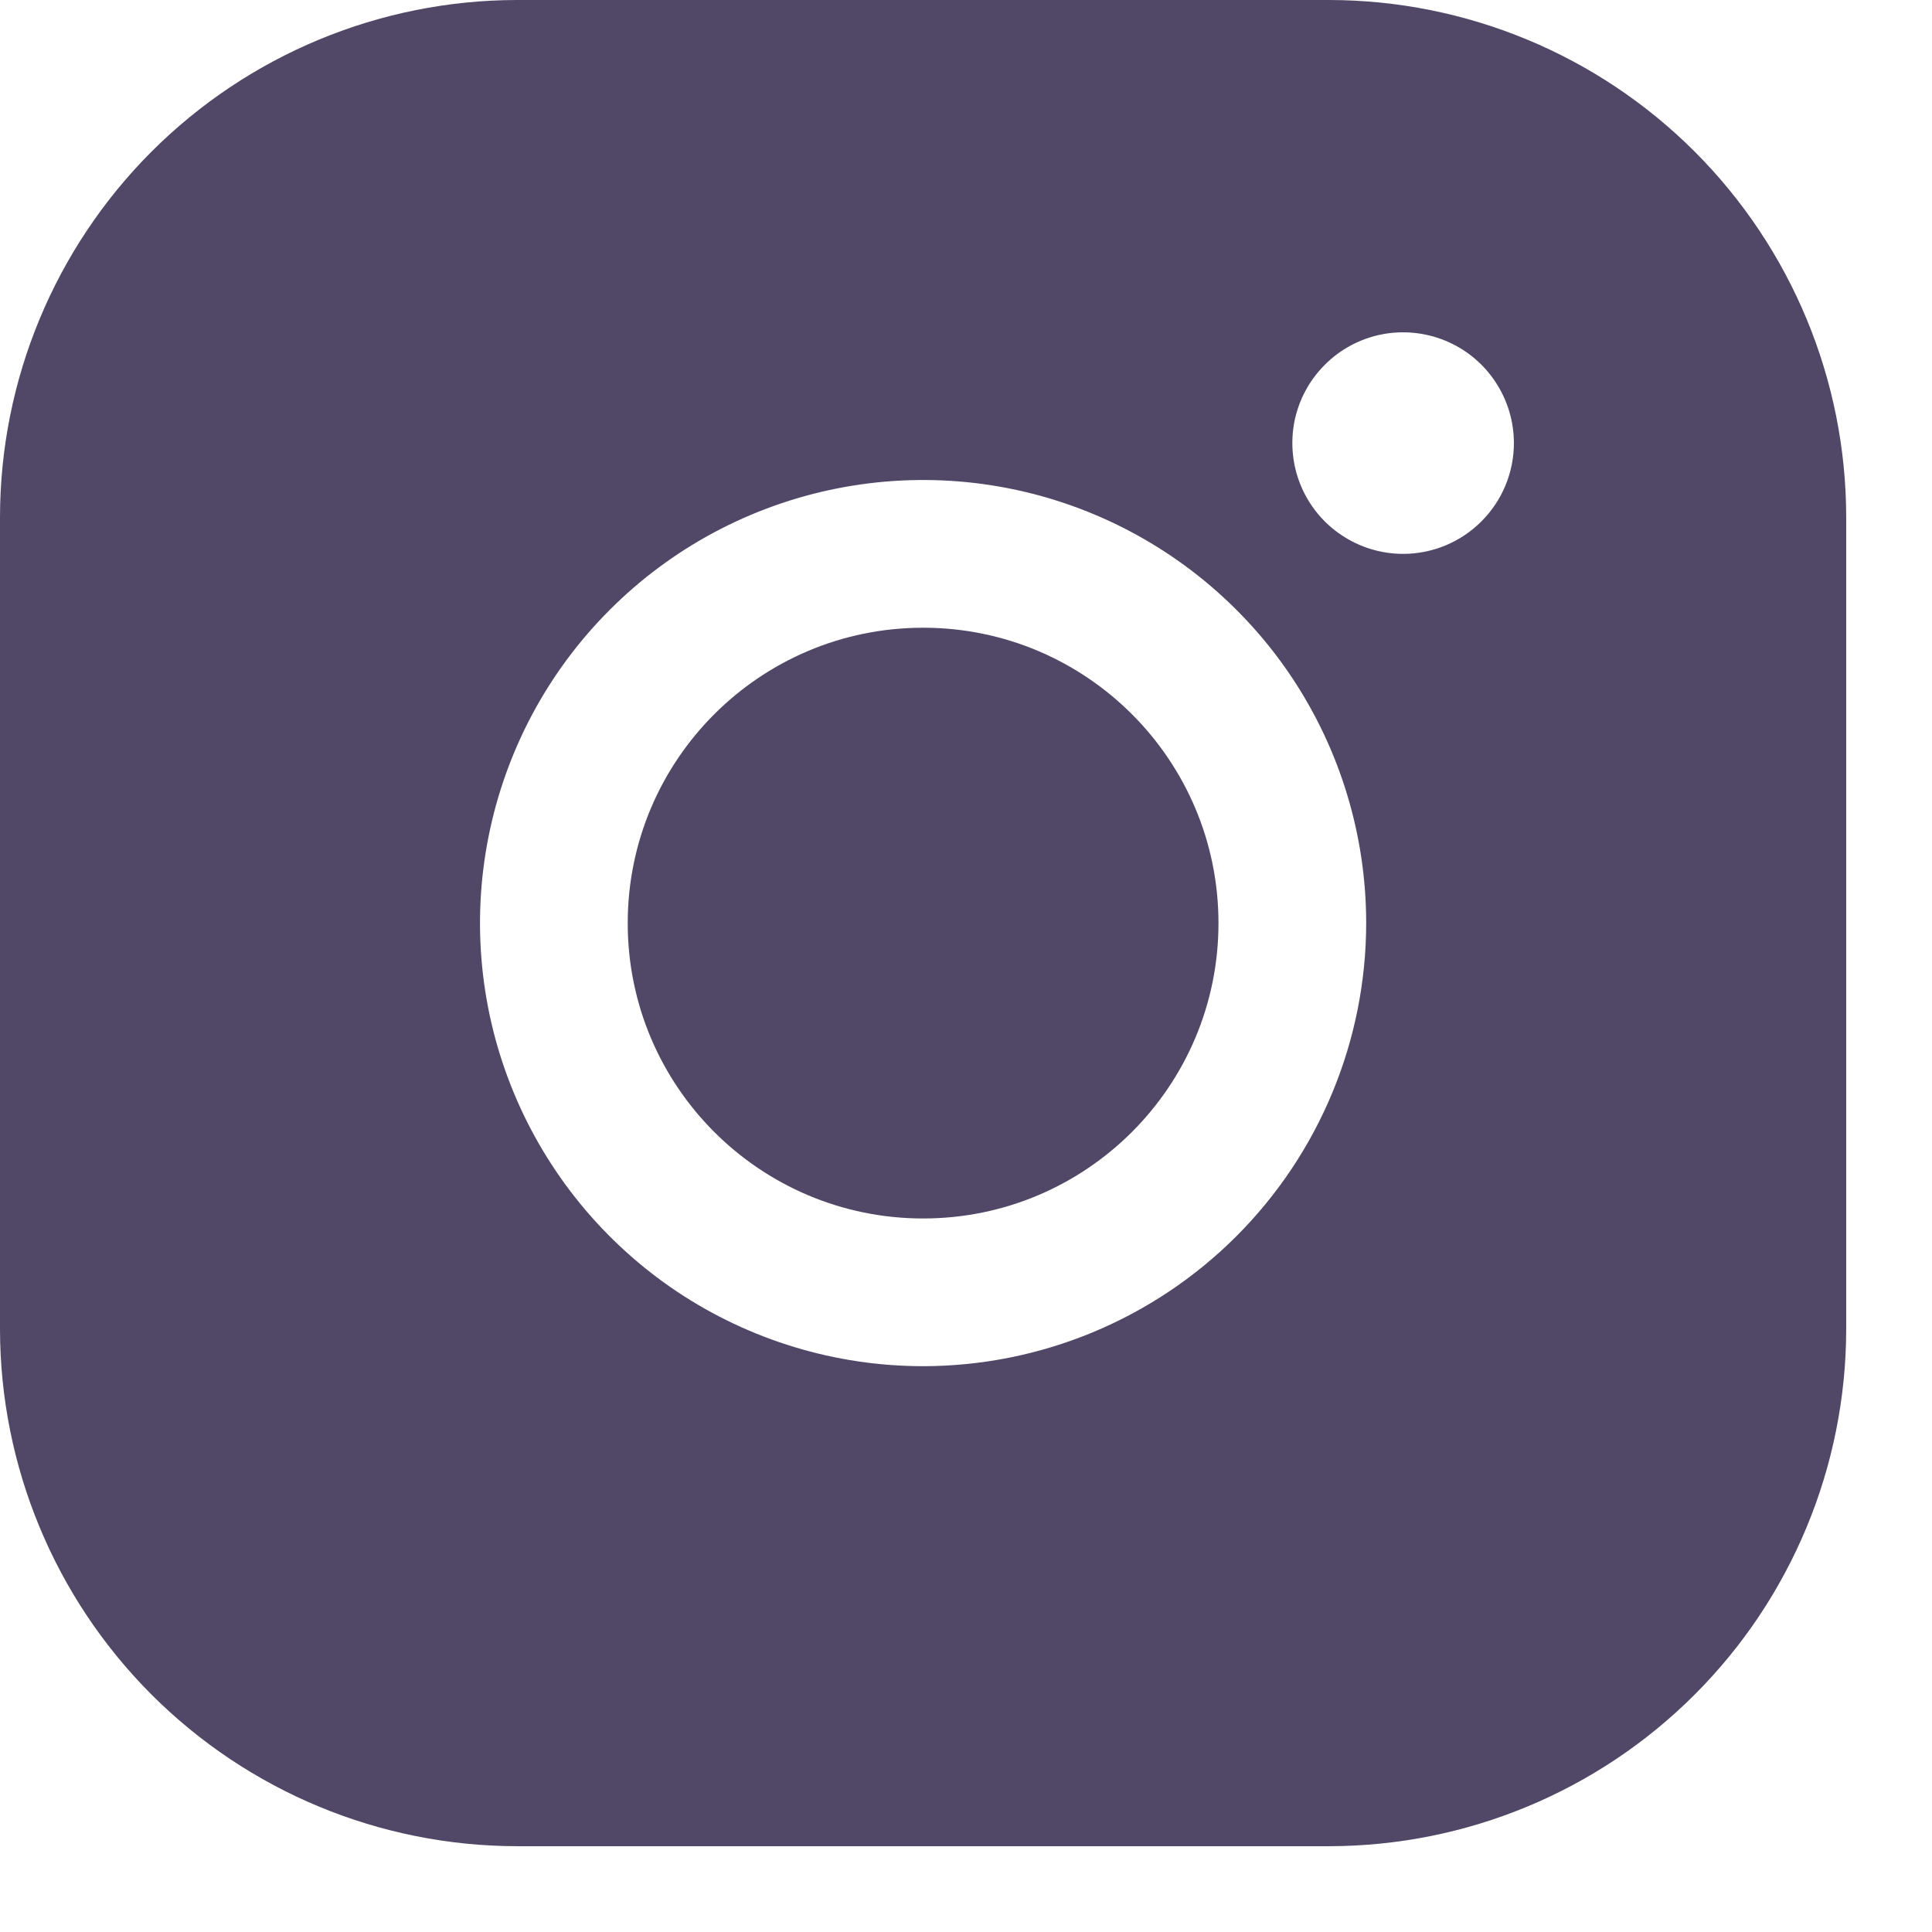 <svg width="22" height="22" viewBox="0 0 22 22" fill="none" xmlns="http://www.w3.org/2000/svg">
<path d="M10.512 13.875C12.369 13.875 13.875 12.369 13.875 10.512C13.875 8.654 12.369 7.148 10.512 7.148C8.654 7.148 7.148 8.654 7.148 10.512C7.148 12.369 8.654 13.875 10.512 13.875Z" fill="#504866"/>
<path d="M15.137 0H5.886C4.326 0.002 2.83 0.623 1.726 1.726C0.623 2.83 0.002 4.326 0 5.886V15.137C0.002 16.697 0.623 18.194 1.726 19.297C2.83 20.401 4.326 21.021 5.886 21.023H15.137C16.697 21.021 18.194 20.401 19.297 19.297C20.401 18.194 21.021 16.697 21.023 15.137V5.886C21.021 4.326 20.401 2.83 19.297 1.726C18.194 0.623 16.697 0.002 15.137 0V0ZM10.512 15.557C9.514 15.557 8.538 15.261 7.708 14.707C6.879 14.152 6.232 13.364 5.85 12.442C5.468 11.521 5.368 10.506 5.563 9.527C5.758 8.548 6.238 7.649 6.944 6.944C7.649 6.238 8.548 5.758 9.527 5.563C10.506 5.368 11.521 5.468 12.442 5.85C13.364 6.232 14.152 6.879 14.707 7.708C15.261 8.538 15.557 9.514 15.557 10.512C15.556 11.849 15.024 13.132 14.078 14.078C13.132 15.024 11.849 15.556 10.512 15.557V15.557ZM15.978 6.307C15.728 6.307 15.484 6.233 15.277 6.094C15.069 5.956 14.908 5.759 14.812 5.528C14.717 5.298 14.692 5.044 14.74 4.799C14.789 4.555 14.909 4.33 15.086 4.154C15.262 3.977 15.487 3.857 15.732 3.808C15.976 3.76 16.23 3.785 16.46 3.88C16.691 3.976 16.888 4.137 17.026 4.345C17.165 4.552 17.239 4.796 17.239 5.046C17.239 5.38 17.106 5.701 16.869 5.937C16.633 6.174 16.312 6.307 15.978 6.307Z" fill="#504866"/>
</svg>
